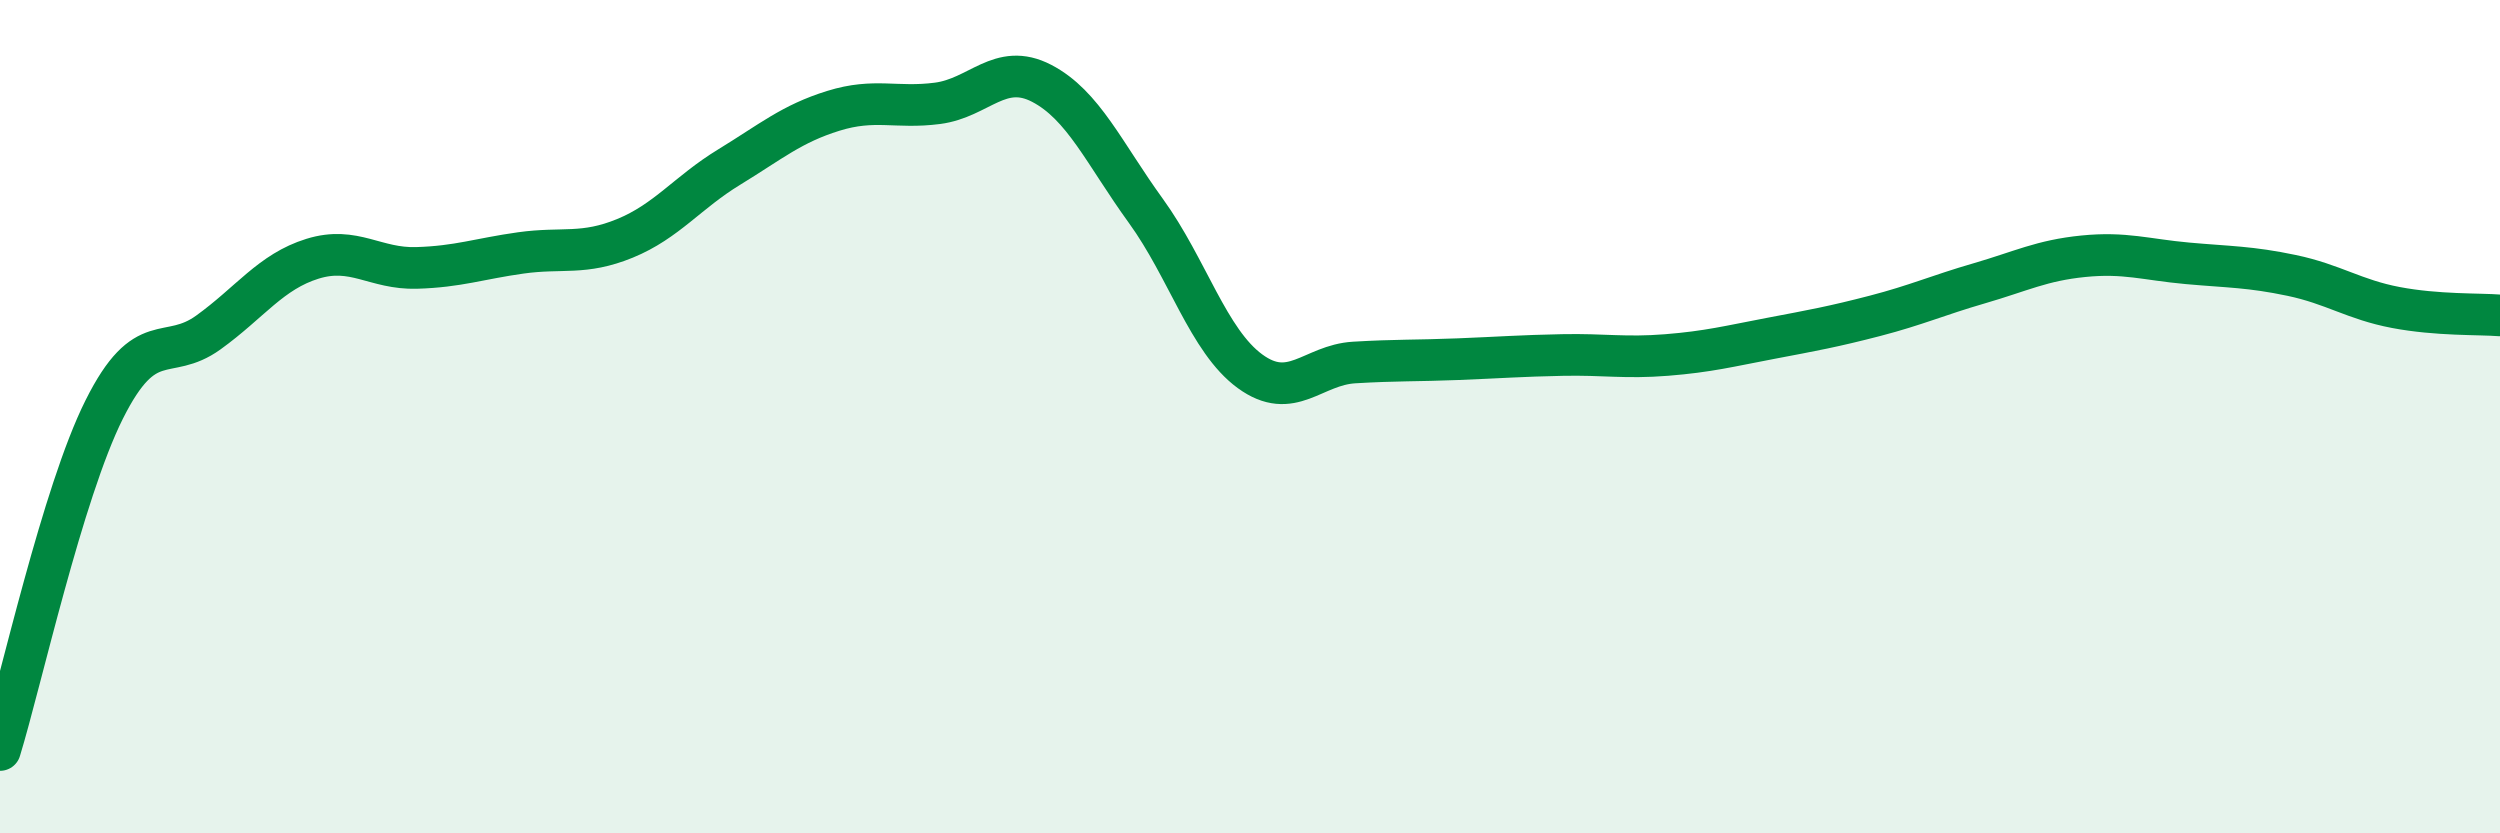 
    <svg width="60" height="20" viewBox="0 0 60 20" xmlns="http://www.w3.org/2000/svg">
      <path
        d="M 0,18 C 0.5,16.37 1.5,11.83 2.5,9.83 C 3.5,7.83 4,8.7 5,7.98 C 6,7.26 6.5,6.52 7.5,6.21 C 8.5,5.9 9,6.46 10,6.43 C 11,6.4 11.5,6.21 12.5,6.07 C 13.5,5.93 14,6.13 15,5.72 C 16,5.31 16.5,4.62 17.5,4.01 C 18.5,3.4 19,2.97 20,2.66 C 21,2.35 21.5,2.61 22.5,2.48 C 23.5,2.35 24,1.48 25,2 C 26,2.52 26.5,3.68 27.5,5.06 C 28.5,6.44 29,8.18 30,8.91 C 31,9.64 31.5,8.76 32.5,8.7 C 33.5,8.64 34,8.66 35,8.62 C 36,8.58 36.5,8.54 37.5,8.52 C 38.5,8.5 39,8.6 40,8.52 C 41,8.44 41.5,8.31 42.5,8.12 C 43.5,7.93 44,7.84 45,7.58 C 46,7.32 46.5,7.09 47.5,6.8 C 48.5,6.51 49,6.25 50,6.15 C 51,6.05 51.5,6.23 52.5,6.32 C 53.5,6.41 54,6.4 55,6.61 C 56,6.82 56.5,7.19 57.5,7.38 C 58.5,7.57 59.5,7.53 60,7.57L60 20L0 20Z"
        fill="#008740"
        opacity="0.1"
        stroke-linecap="round"
        stroke-linejoin="round"
      />
      <path
        d="M 0,18 C 0.5,16.37 1.5,11.83 2.5,9.83 C 3.5,7.83 4,8.7 5,7.98 C 6,7.26 6.5,6.52 7.5,6.21 C 8.5,5.9 9,6.46 10,6.43 C 11,6.4 11.5,6.21 12.5,6.07 C 13.5,5.93 14,6.13 15,5.72 C 16,5.31 16.5,4.62 17.5,4.01 C 18.5,3.4 19,2.97 20,2.66 C 21,2.35 21.5,2.61 22.5,2.48 C 23.5,2.35 24,1.48 25,2 C 26,2.52 26.5,3.68 27.5,5.06 C 28.5,6.44 29,8.18 30,8.91 C 31,9.64 31.5,8.76 32.5,8.7 C 33.5,8.64 34,8.66 35,8.62 C 36,8.58 36.5,8.54 37.5,8.52 C 38.5,8.5 39,8.6 40,8.52 C 41,8.44 41.5,8.31 42.5,8.12 C 43.5,7.93 44,7.84 45,7.58 C 46,7.32 46.5,7.09 47.5,6.8 C 48.5,6.51 49,6.25 50,6.15 C 51,6.05 51.5,6.23 52.5,6.32 C 53.5,6.41 54,6.4 55,6.61 C 56,6.82 56.5,7.19 57.5,7.38 C 58.5,7.57 59.5,7.53 60,7.57"
        stroke="#008740"
        stroke-width="1"
        fill="none"
        stroke-linecap="round"
        stroke-linejoin="round"
      />
    </svg>
  
